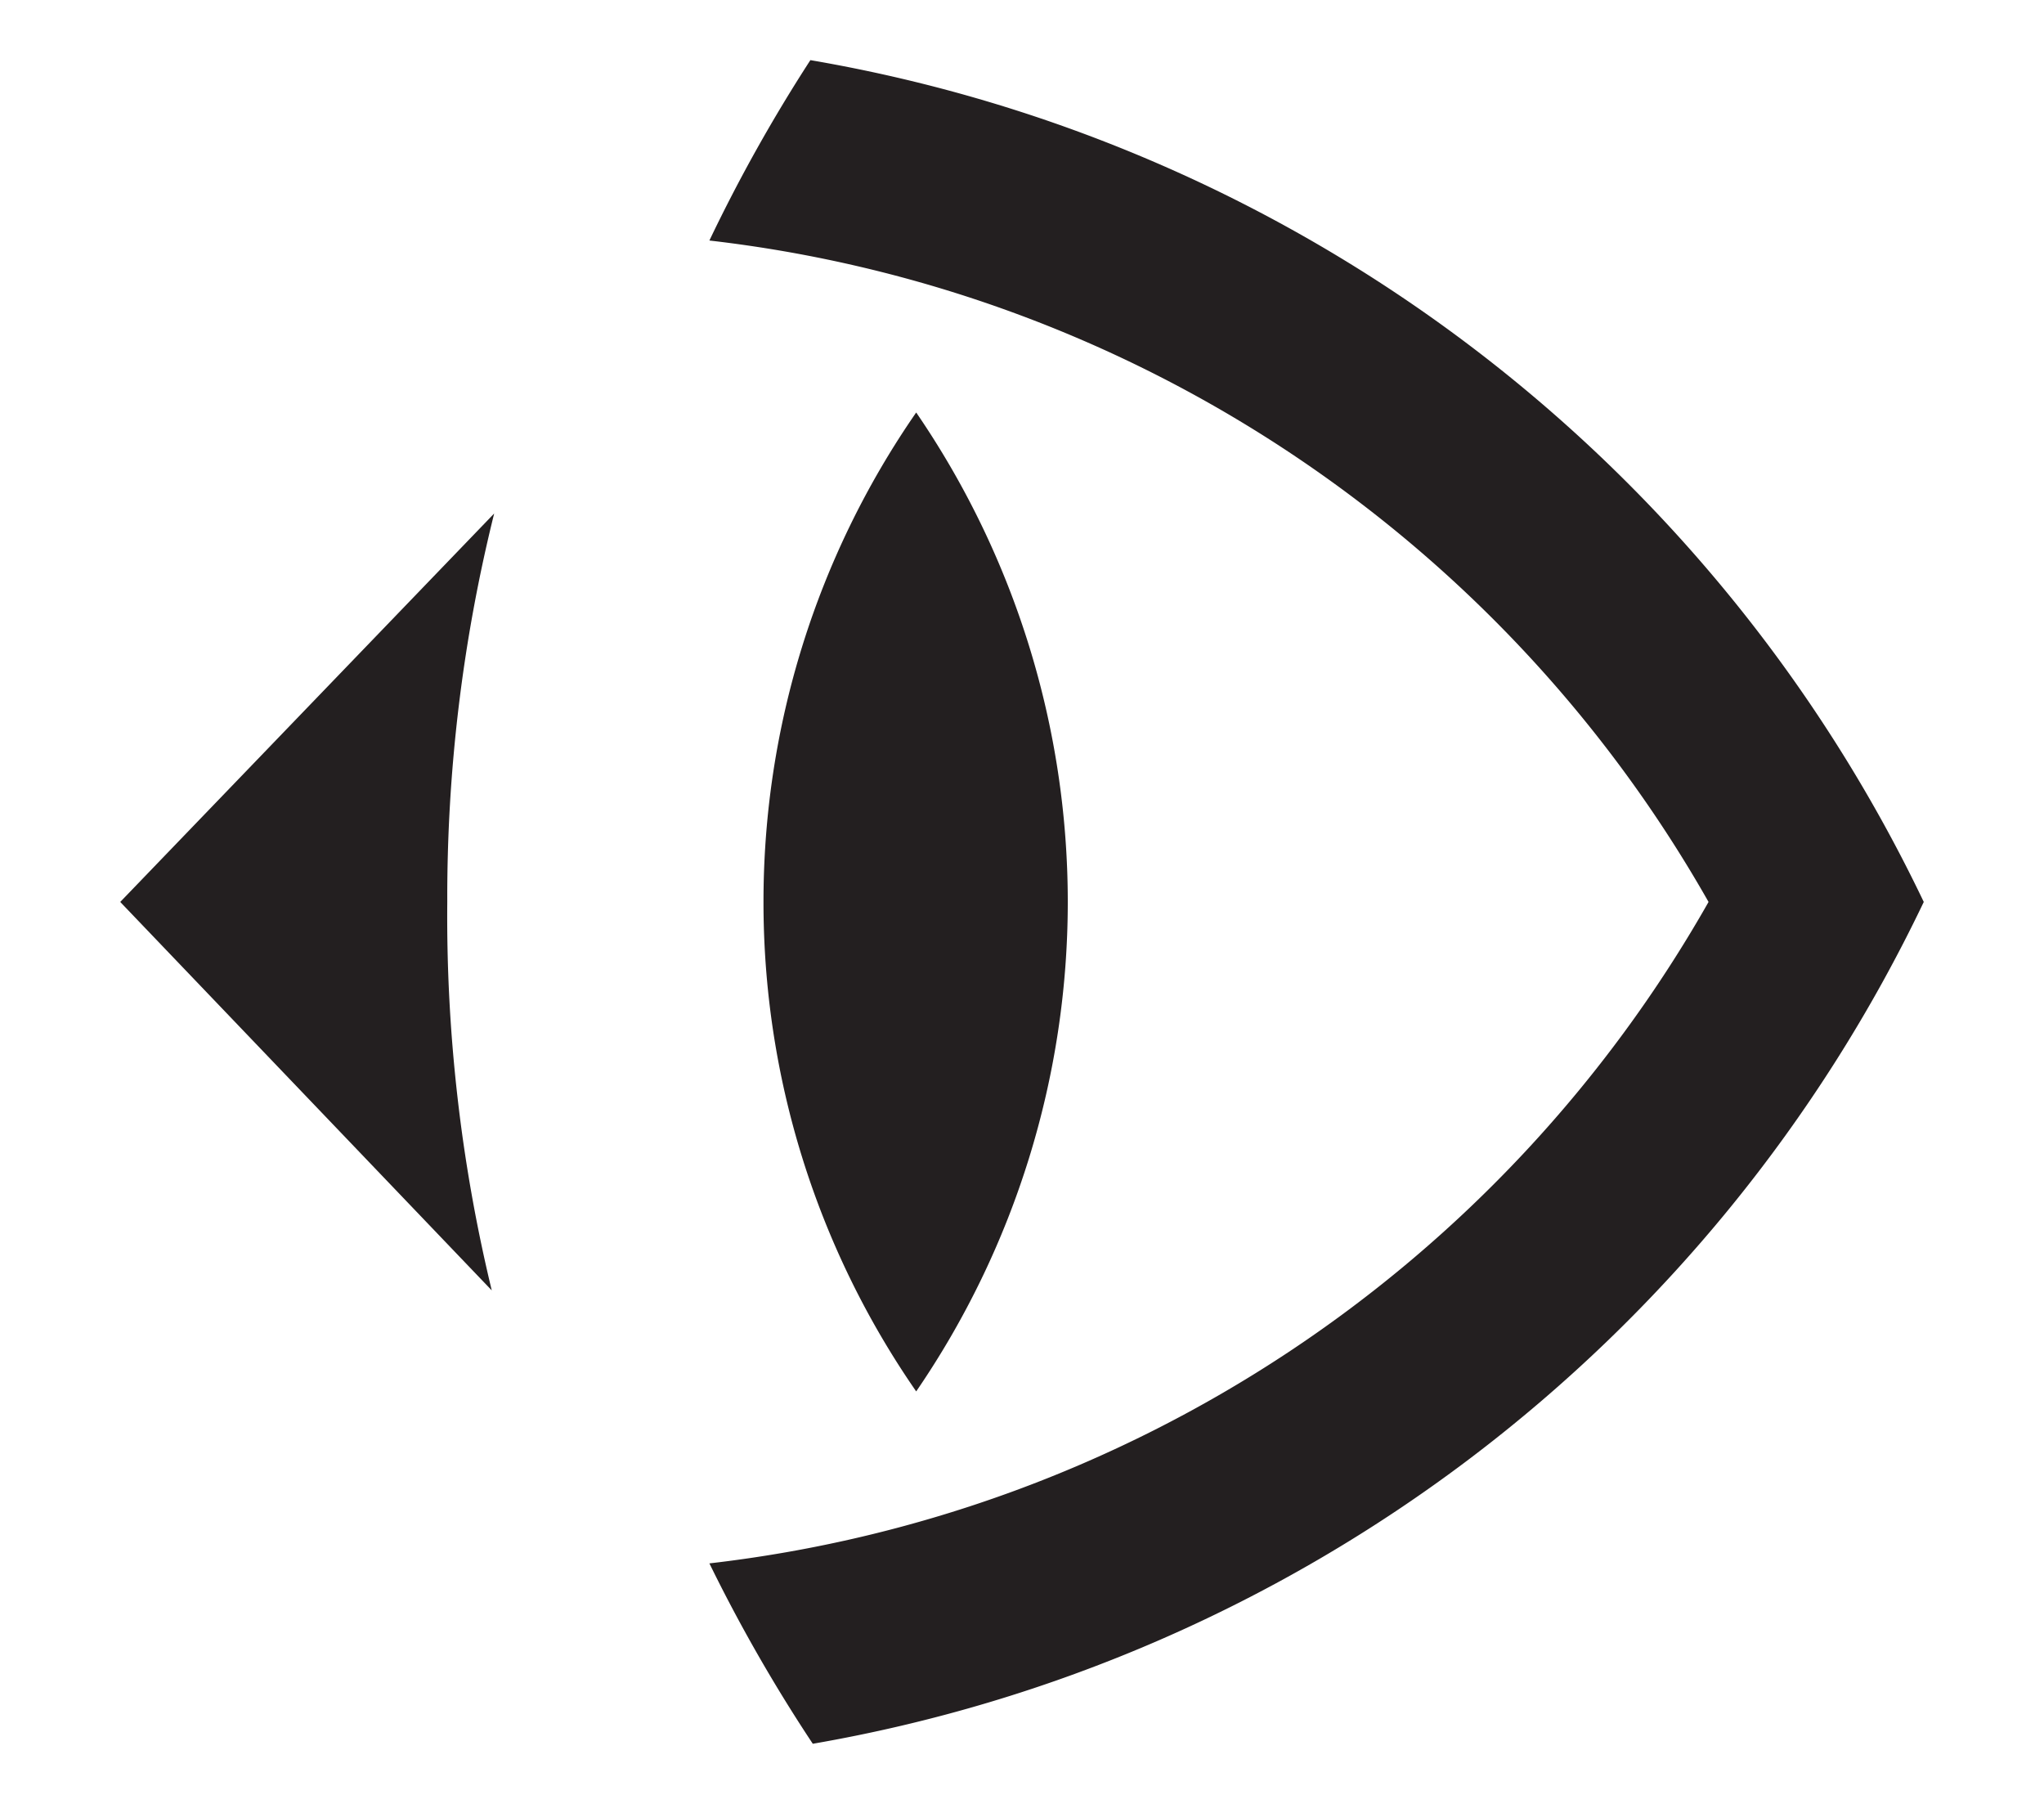 <svg xmlns="http://www.w3.org/2000/svg" width="17" height="15" viewBox="0 0 17 15">
  <defs>
    <style>
      .cls-1 {
        fill: none;
      }

      .cls-2 {
        fill: #231f20;
      }
    </style>
  </defs>
  <g id="base">
    <rect class="cls-1" width="17" height="15"/>
  </g>
  <g id="icon">
    <path class="cls-2" d="M16,7.5a12.62,12.62,0,0,1-9.24,7A13.3,13.3,0,0,1,5.9,13,11,11,0,0,0,14.21,7.5,11,11,0,0,0,5.9,2,13.3,13.3,0,0,1,6.74.5,12.62,12.62,0,0,1,16,7.5ZM3.72,7.5a13.23,13.23,0,0,1,.39-3.23L1,7.5l3.09,3.23A13.23,13.23,0,0,1,3.72,7.5Zm2.63,0a7.14,7.14,0,0,0,1.27,4.07,7.2,7.2,0,0,0,0-8.14A7.14,7.14,0,0,0,6.35,7.5Z"/>
  </g>
</svg>
